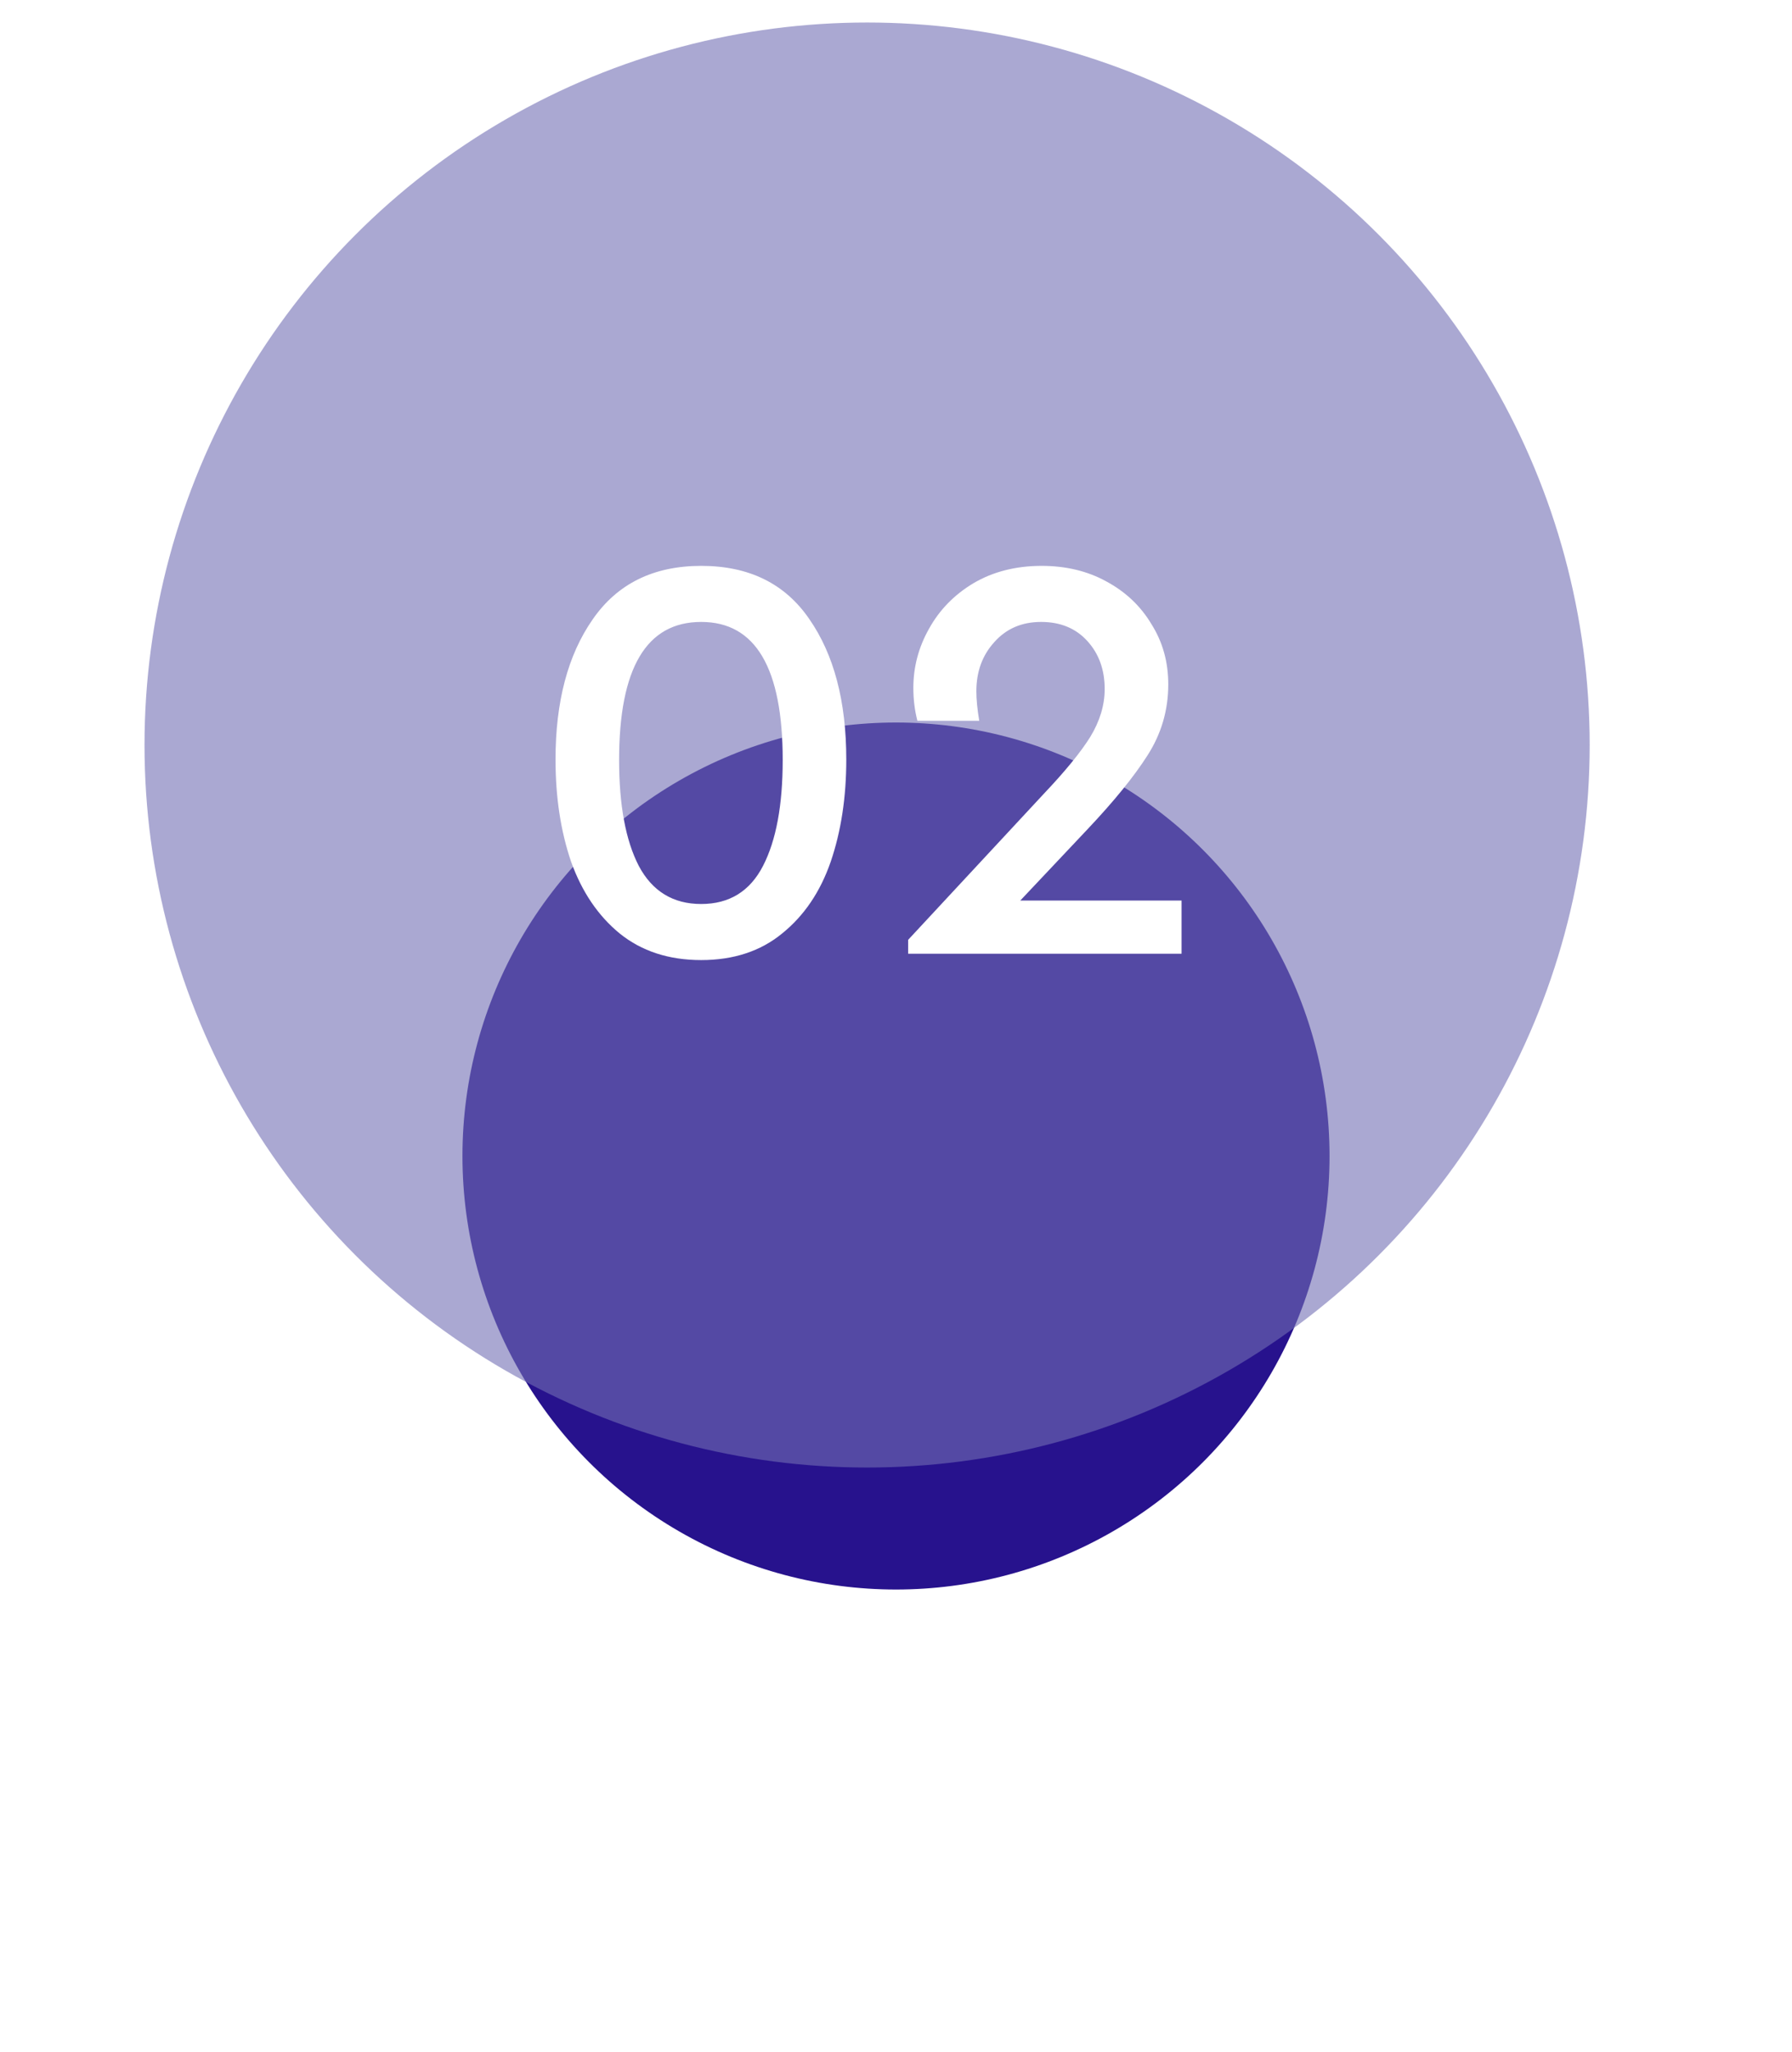 <?xml version="1.0" encoding="UTF-8"?> <svg xmlns="http://www.w3.org/2000/svg" width="62" height="71" viewBox="0 0 62 71" fill="none"> <g filter="url(#filter0_f_320_376)"> <circle cx="31" cy="40" r="15" fill="#27128D"></circle> </g> <g filter="url(#filter1_bii_320_376)"> <circle cx="30" cy="25" r="25" fill="#726EB4" fill-opacity="0.6"></circle> </g> <path d="M24.26 33.22C23.14 33.22 22.2 32.913 21.44 32.3C20.693 31.687 20.133 30.86 19.76 29.82C19.4 28.767 19.22 27.587 19.22 26.28C19.22 24.28 19.647 22.667 20.5 21.44C21.353 20.2 22.607 19.58 24.26 19.58C25.913 19.58 27.16 20.193 28 21.42C28.853 22.647 29.28 24.267 29.28 26.28C29.28 27.587 29.1 28.767 28.74 29.82C28.38 30.86 27.82 31.687 27.06 32.3C26.313 32.913 25.38 33.22 24.26 33.22ZM24.26 31.28C25.233 31.28 25.947 30.84 26.4 29.96C26.853 29.08 27.08 27.86 27.08 26.3C27.08 23.113 26.14 21.52 24.26 21.52C22.367 21.52 21.42 23.113 21.42 26.3C21.42 27.86 21.647 29.08 22.1 29.96C22.567 30.84 23.287 31.28 24.26 31.28ZM40.88 31.16V33H31.42V32.52L36.12 27.46C36.853 26.687 37.387 26.033 37.72 25.5C38.053 24.953 38.22 24.4 38.22 23.84C38.22 23.173 38.02 22.62 37.62 22.18C37.22 21.74 36.687 21.52 36.02 21.52C35.353 21.52 34.813 21.753 34.4 22.22C33.987 22.673 33.78 23.24 33.78 23.92C33.78 24.2 33.813 24.54 33.88 24.94H31.74C31.647 24.58 31.6 24.2 31.6 23.8C31.6 23.08 31.78 22.4 32.14 21.76C32.5 21.107 33.013 20.58 33.68 20.18C34.36 19.78 35.147 19.58 36.04 19.58C36.88 19.58 37.627 19.76 38.28 20.12C38.947 20.48 39.467 20.973 39.84 21.6C40.227 22.213 40.42 22.907 40.42 23.68C40.42 24.573 40.18 25.393 39.7 26.14C39.233 26.873 38.54 27.727 37.62 28.7L35.3 31.16H40.88Z" fill="white"></path> <defs> <filter id="filter0_f_320_376" x="0" y="9" width="62" height="62" filterUnits="userSpaceOnUse" color-interpolation-filters="sRGB"> <feFlood flood-opacity="0" result="BackgroundImageFix"></feFlood> <feBlend mode="normal" in="SourceGraphic" in2="BackgroundImageFix" result="shape"></feBlend> <feGaussianBlur stdDeviation="8" result="effect1_foregroundBlur_320_376"></feGaussianBlur> </filter> <filter id="filter1_bii_320_376" x="-14" y="-19" width="88" height="88" filterUnits="userSpaceOnUse" color-interpolation-filters="sRGB"> <feFlood flood-opacity="0" result="BackgroundImageFix"></feFlood> <feGaussianBlur in="BackgroundImageFix" stdDeviation="9.5"></feGaussianBlur> <feComposite in2="SourceAlpha" operator="in" result="effect1_backgroundBlur_320_376"></feComposite> <feBlend mode="normal" in="SourceGraphic" in2="effect1_backgroundBlur_320_376" result="shape"></feBlend> <feColorMatrix in="SourceAlpha" type="matrix" values="0 0 0 0 0 0 0 0 0 0 0 0 0 0 0 0 0 0 127 0" result="hardAlpha"></feColorMatrix> <feOffset dy="0.779"></feOffset> <feGaussianBlur stdDeviation="0.39"></feGaussianBlur> <feComposite in2="hardAlpha" operator="arithmetic" k2="-1" k3="1"></feComposite> <feColorMatrix type="matrix" values="0 0 0 0 1 0 0 0 0 1 0 0 0 0 1 0 0 0 0.15 0"></feColorMatrix> <feBlend mode="normal" in2="shape" result="effect2_innerShadow_320_376"></feBlend> <feColorMatrix in="SourceAlpha" type="matrix" values="0 0 0 0 0 0 0 0 0 0 0 0 0 0 0 0 0 0 127 0" result="hardAlpha"></feColorMatrix> <feOffset></feOffset> <feGaussianBlur stdDeviation="6.623"></feGaussianBlur> <feComposite in2="hardAlpha" operator="arithmetic" k2="-1" k3="1"></feComposite> <feColorMatrix type="matrix" values="0 0 0 0 1 0 0 0 0 1 0 0 0 0 1 0 0 0 0.05 0"></feColorMatrix> <feBlend mode="normal" in2="effect2_innerShadow_320_376" result="effect3_innerShadow_320_376"></feBlend> </filter> </defs> </svg> 
